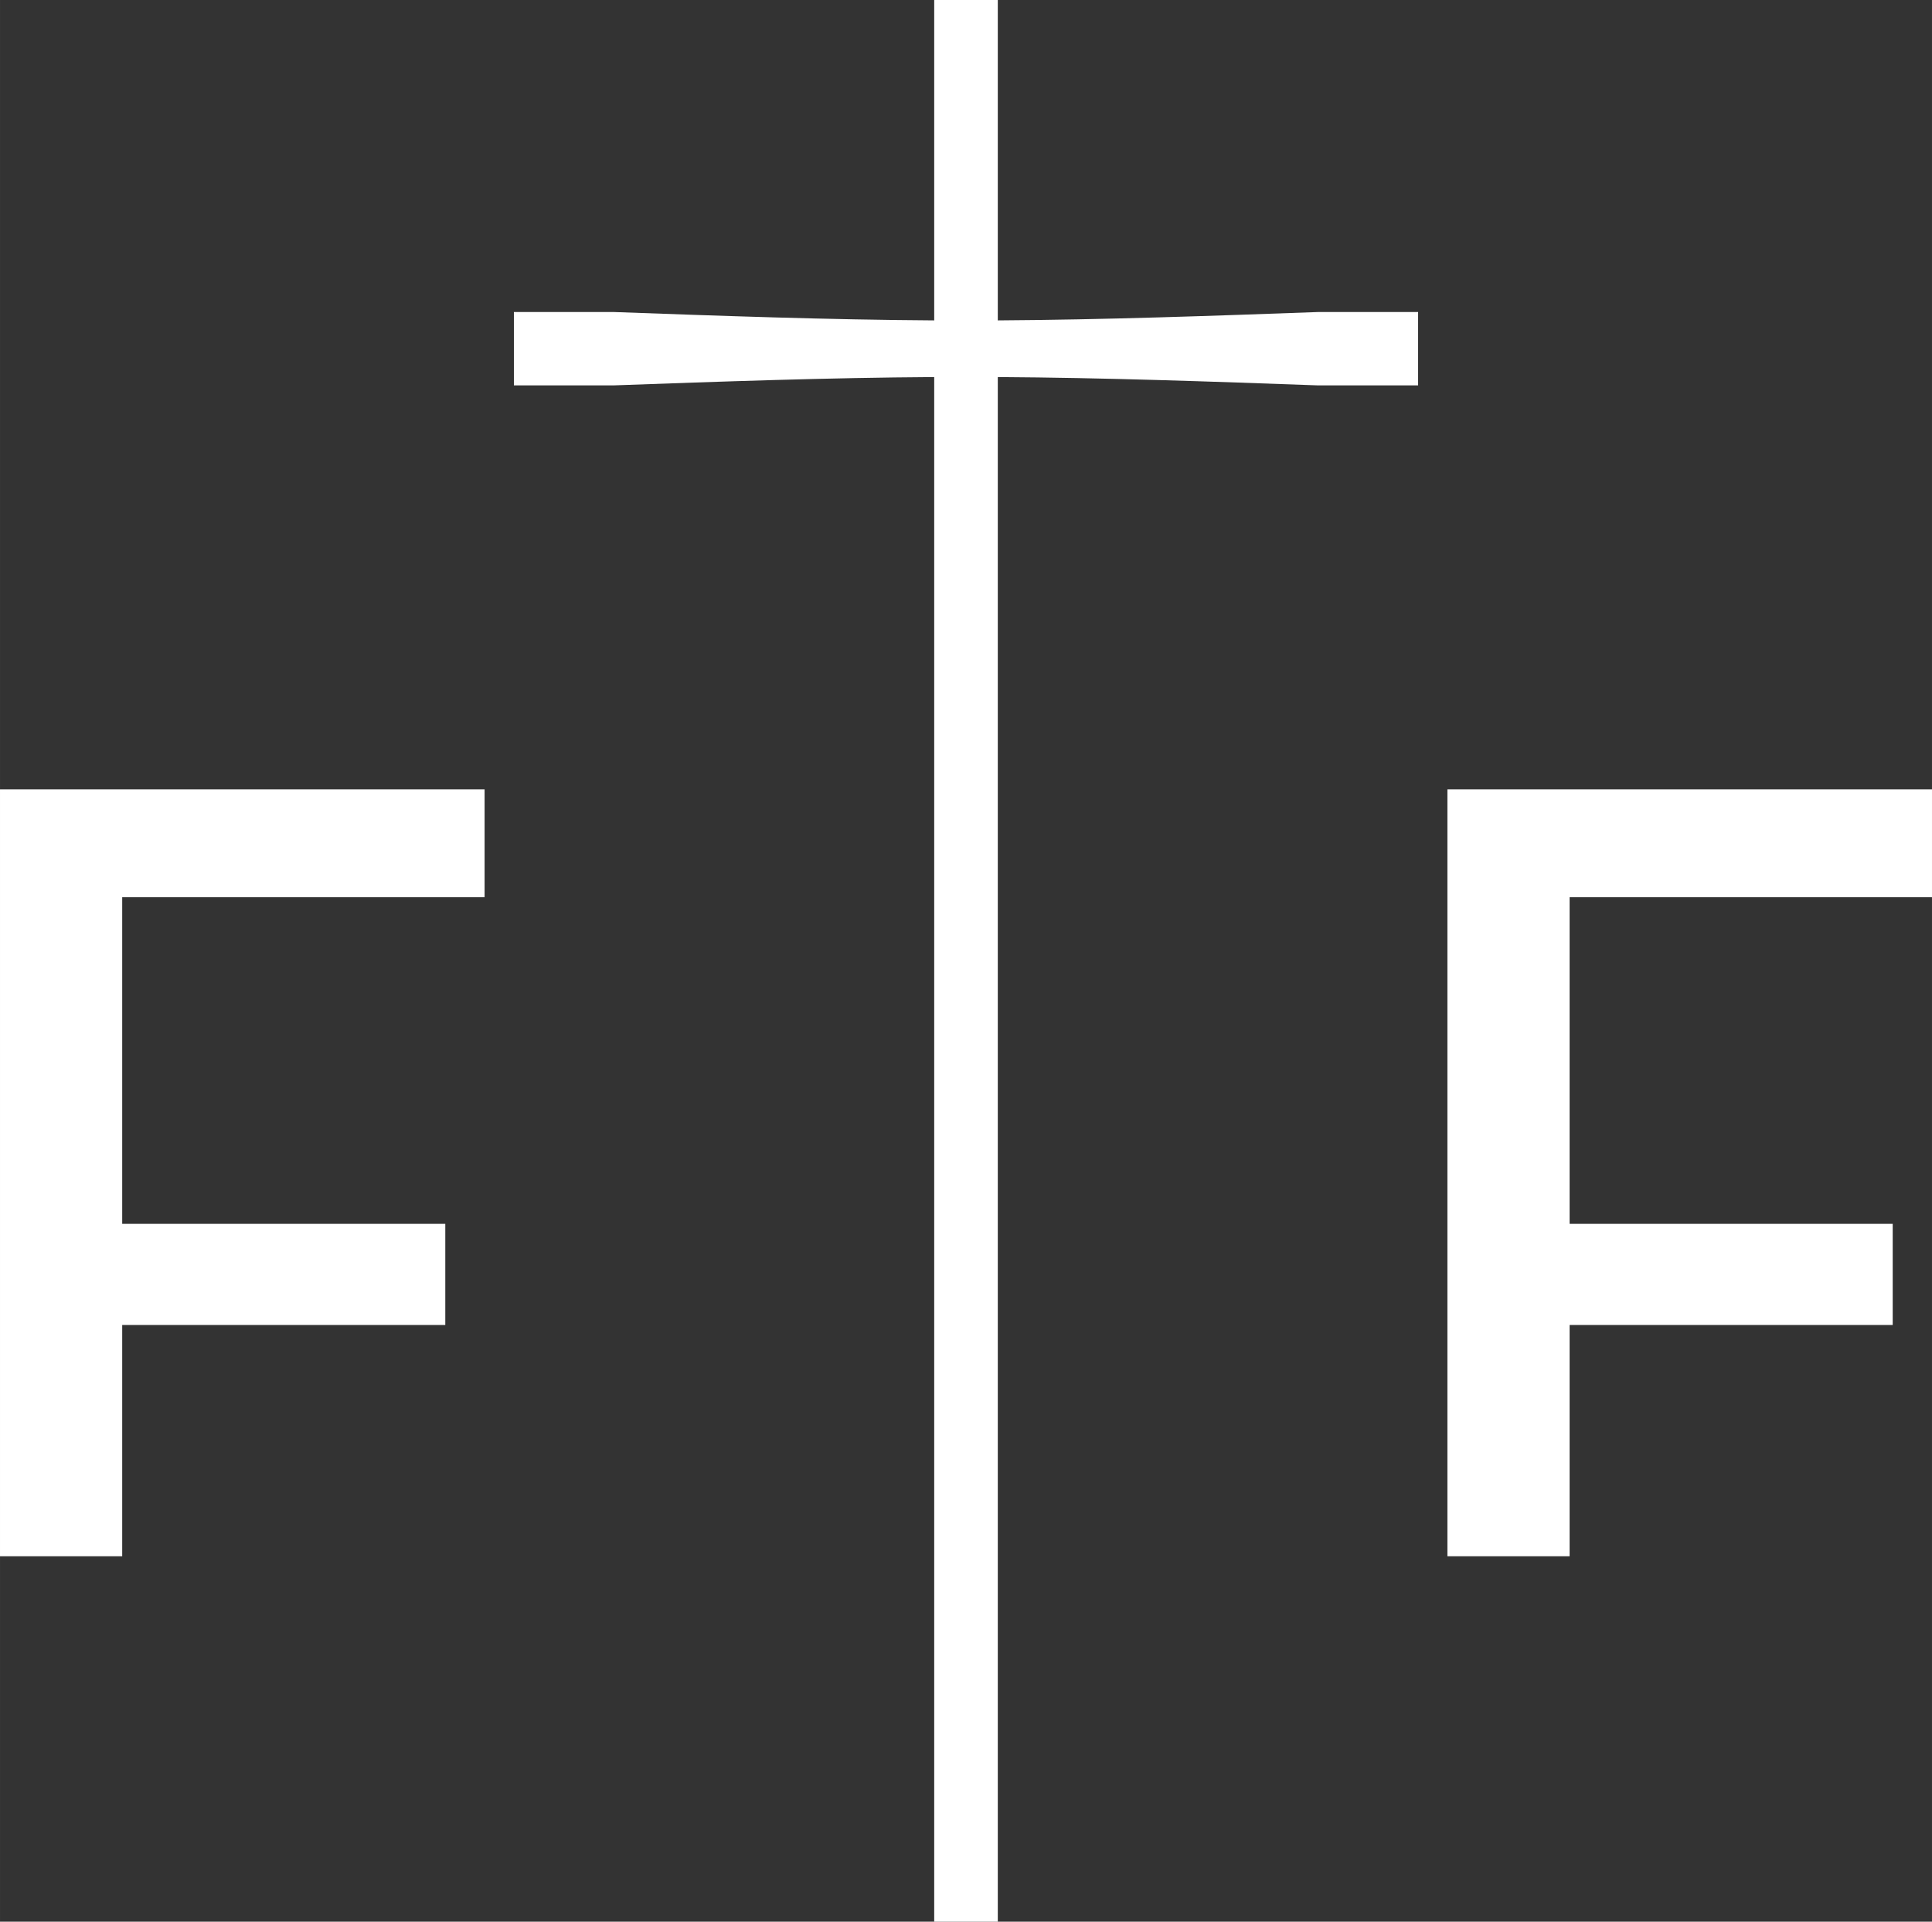 ﻿<?xml version="1.0" encoding="utf-8"?>
<!DOCTYPE svg PUBLIC "-//W3C//DTD SVG 1.1//EN" "http://www.w3.org/Graphics/SVG/1.1/DTD/svg11.dtd">
<svg xmlns="http://www.w3.org/2000/svg" xmlns:xlink="http://www.w3.org/1999/xlink" version="1.1" baseProfile="full" width="790" height="785.775" viewBox="0 0 790.00 785.78" enable-background="new 0 0 790.00 785.78" xml:space="preserve">
	<rect x="0" y="0" width="790.00" height="785.78" fill="#333333" stroke="none"/>
	<path fill="#FFFFFF" fill-opacity="1" stroke-width="0.2" stroke-linejoin="round" d="M 3.71933e-005,322.762L 49.967,322.762L 198.145,322.761L 198.145,366.87L 49.967,366.87L 49.967,500.424L 182.08,500.424L 182.08,541.777L 49.967,541.777L 49.967,636.348L 3.71933e-005,636.348L 0,366.87L 3.71933e-005,322.762 Z "/>
	<path fill="#FFFFFF" fill-opacity="1" stroke-width="0.2" stroke-linejoin="round" d="M 591.855,322.762L 641.822,322.762L 790,322.761L 790,366.87L 641.822,366.87L 641.822,500.424L 773.934,500.424L 773.934,541.777L 641.822,541.777L 641.822,636.348L 591.855,636.348L 591.855,366.87L 591.855,322.762 Z "/>
	<path fill="#FFFFFF" fill-opacity="1" stroke-width="0.2" stroke-linejoin="round" d="M 382,3.05176e-005L 408,3.05176e-005L 408,131.008C 451.59,130.736 495.184,129.164 538.779,127.592L 538.779,127.578L 542.839,127.59L 579.867,127.577L 579.867,157.577L 579.709,157.577L 543.014,157.572L 538.779,157.577C 495.184,156.009 451.59,154.446 408,154.176L 408,785.775L 382,785.775L 382,154.176C 338.405,154.446 294.814,156.009 251.223,157.572L 246.891,157.572L 210.411,157.577L 210.134,157.577L 210.134,127.577L 247.197,127.59L 251.223,127.578L 251.223,127.592C 294.814,129.164 338.405,130.737 382,131.008L 382,3.05176e-005 Z "/>
</svg>
